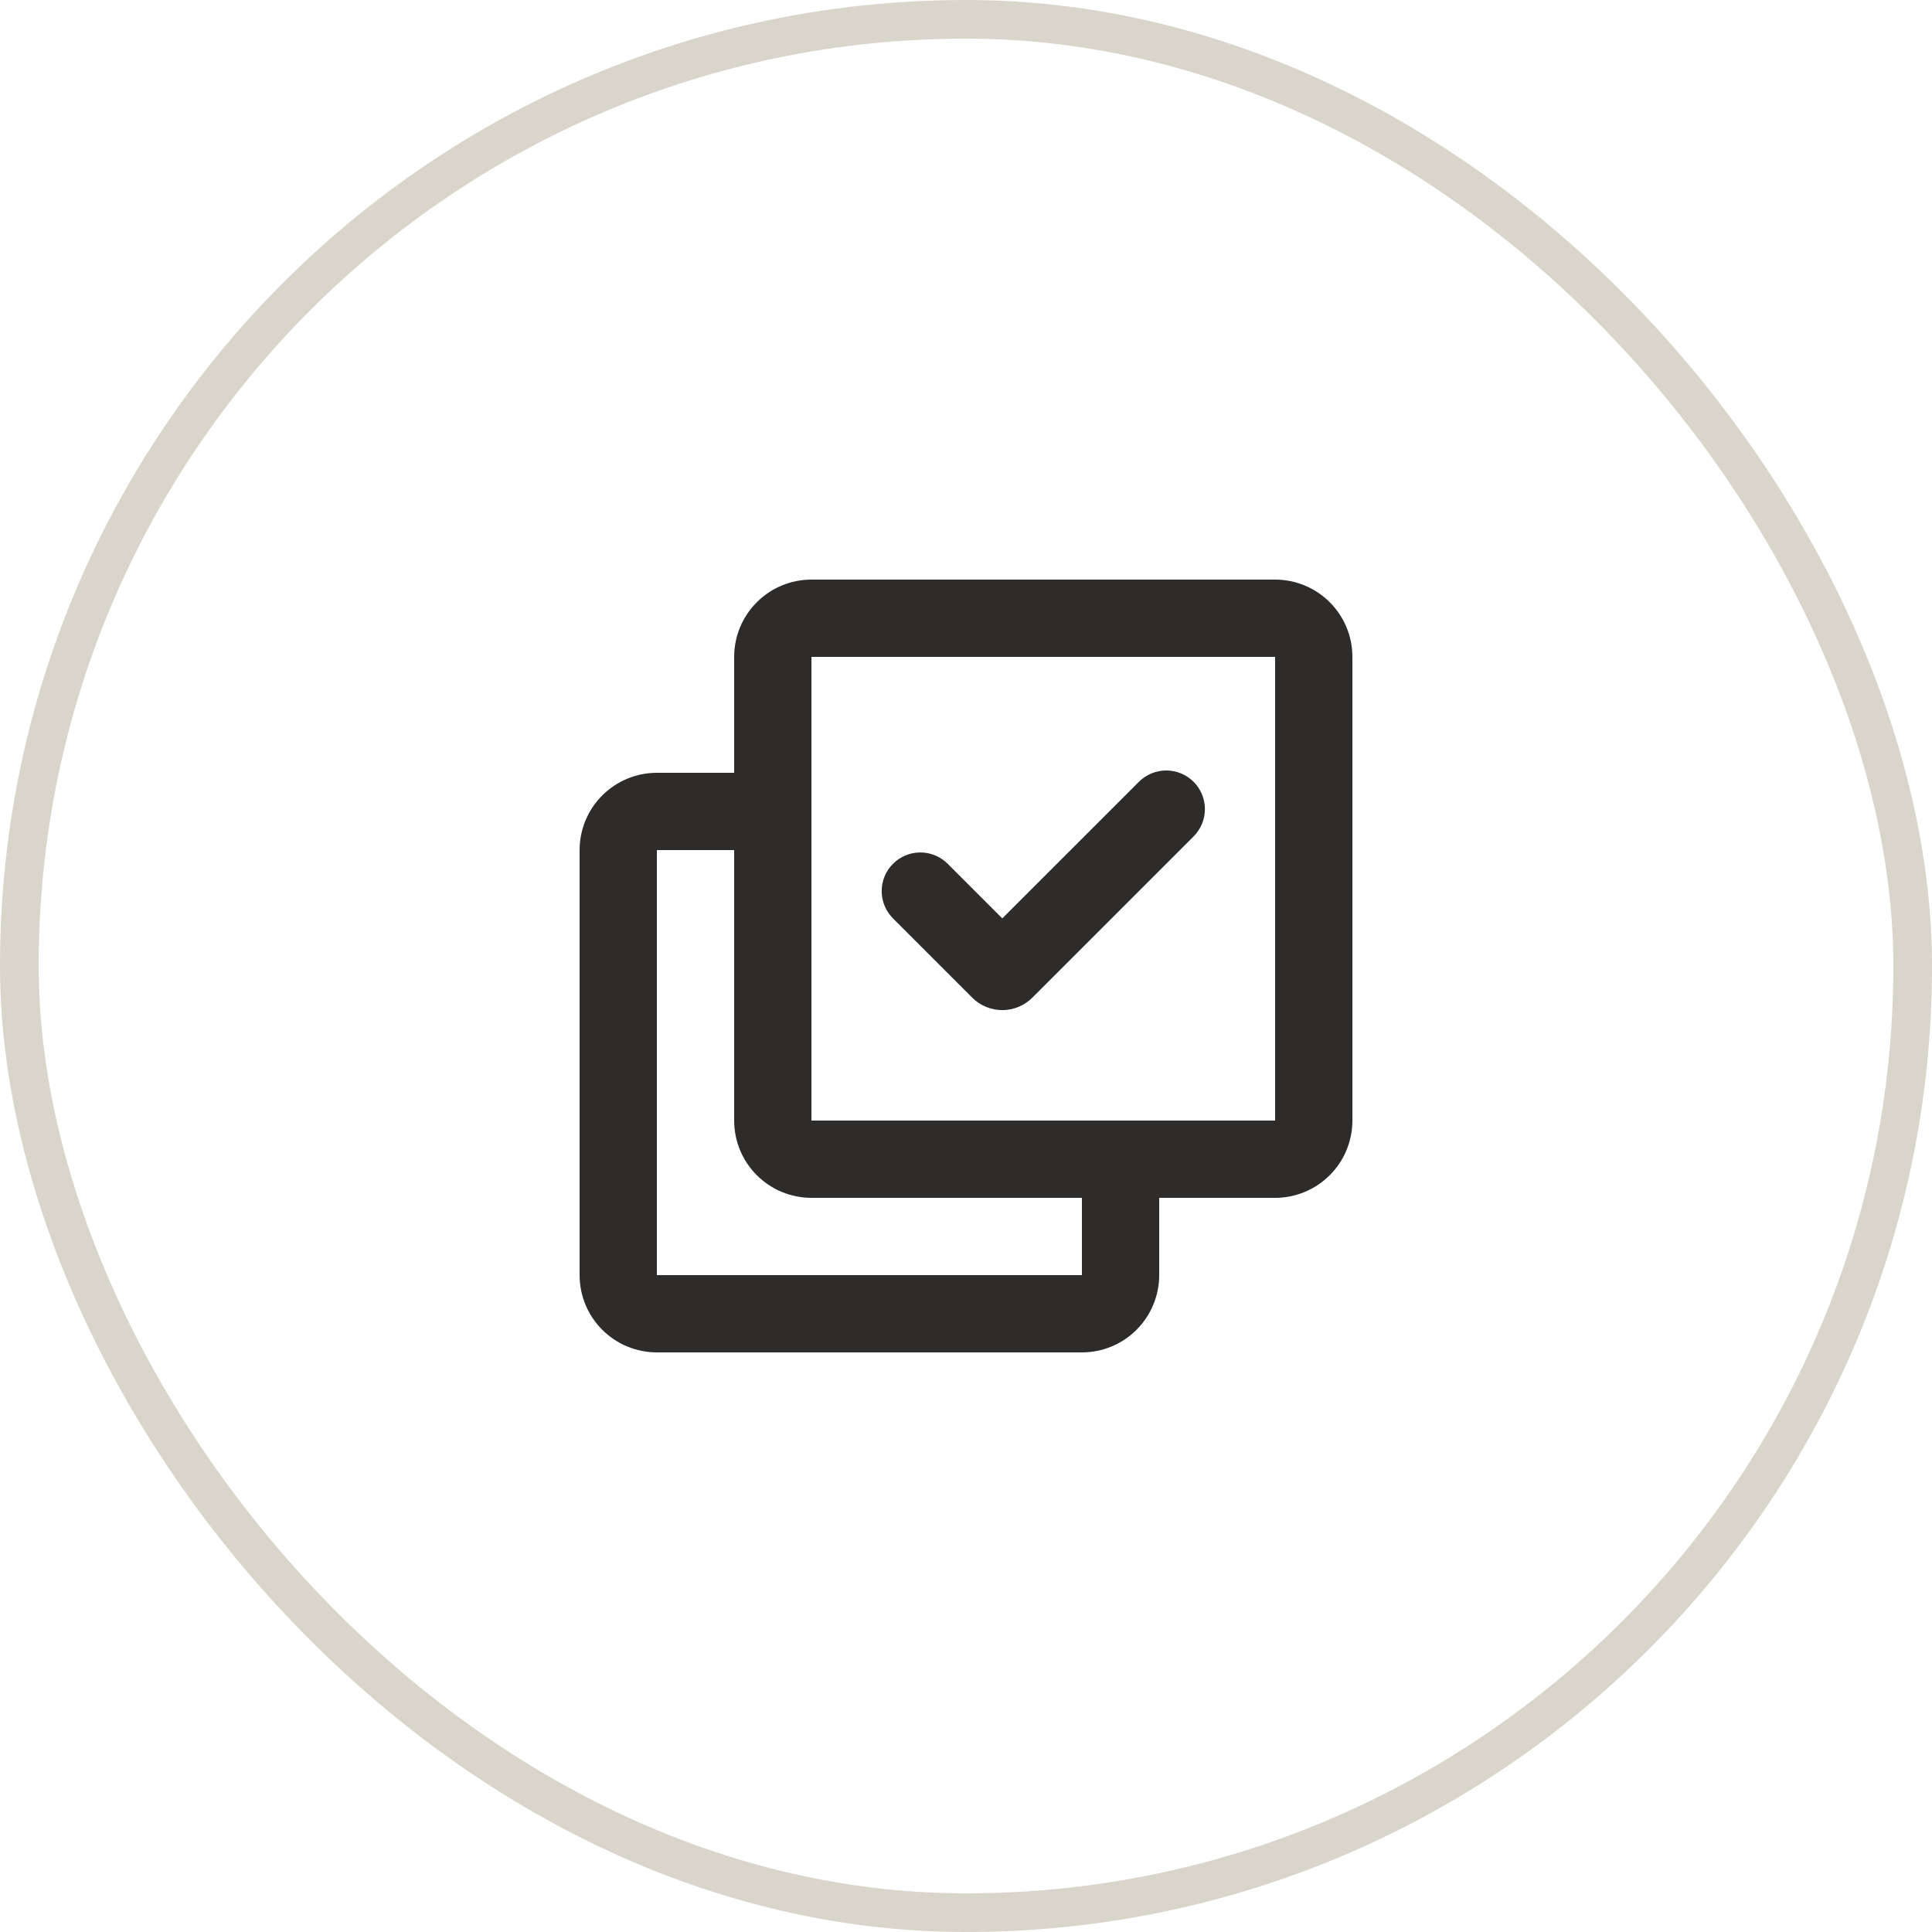 <svg width="100" height="100" viewBox="0 0 100 100" fill="none" xmlns="http://www.w3.org/2000/svg">
<g clip-path="url(#clip0_1444_5746)">
<g clip-path="url(#clip1_1444_5746)">
<path d="M20 98C20.53 98 21.039 98.211 21.414 98.586C21.789 98.961 22 99.47 22 100V112C22 112.53 21.789 113.039 21.414 113.414C21.039 113.789 20.53 114 20 114H17V116C17 116.53 16.789 117.039 16.414 117.414C16.039 117.789 15.53 118 15 118H4C3.47 118 2.961 117.789 2.586 117.414C2.211 117.039 2 116.53 2 116V105C2 104.47 2.211 103.961 2.586 103.586C2.961 103.211 3.47 103 4 103H6V100C6 99.47 6.211 98.961 6.586 98.586C6.961 98.211 7.47 98 8 98H20ZM6 105H4V116H15V114H8C7.47 114 6.961 113.789 6.586 113.414C6.211 113.039 6 112.53 6 112V105ZM20 100H8V112H20V100ZM17.89 103.233C18.078 103.421 18.183 103.675 18.183 103.94C18.183 104.205 18.078 104.459 17.89 104.647L13.717 108.819C13.615 108.921 13.494 109.002 13.36 109.058C13.227 109.113 13.084 109.141 12.939 109.141C12.794 109.141 12.651 109.113 12.518 109.058C12.384 109.002 12.263 108.921 12.161 108.819L10.111 106.769C9.923 106.581 9.818 106.327 9.818 106.062C9.818 105.797 9.923 105.542 10.111 105.354C10.298 105.167 10.552 105.061 10.818 105.061C11.083 105.061 11.337 105.166 11.525 105.354L12.939 106.768L16.475 103.233C16.663 103.046 16.917 102.94 17.182 102.94C17.447 102.94 17.703 103.046 17.89 103.233Z" fill="black"/>
</g>
<g clip-path="url(#clip2_1444_5746)">
<path d="M66 30C67.061 30 68.078 30.421 68.828 31.172C69.579 31.922 70 32.939 70 34V58C70 59.061 69.579 60.078 68.828 60.828C68.078 61.579 67.061 62 66 62H60V66C60 67.061 59.579 68.078 58.828 68.828C58.078 69.579 57.061 70 56 70H34C32.939 70 31.922 69.579 31.172 68.828C30.421 68.078 30 67.061 30 66V44C30 42.939 30.421 41.922 31.172 41.172C31.922 40.421 32.939 40 34 40H38V34C38 32.939 38.421 31.922 39.172 31.172C39.922 30.421 40.939 30 42 30H66ZM38 44H34V66H56V62H42C40.939 62 39.922 61.579 39.172 60.828C38.421 60.078 38 59.061 38 58V44ZM66 34H42V58H66V34ZM61.78 40.466C62.155 40.841 62.366 41.35 62.366 41.88C62.366 42.41 62.155 42.919 61.78 43.294L53.434 51.638C53.23 51.842 52.987 52.005 52.72 52.115C52.453 52.226 52.167 52.283 51.878 52.283C51.589 52.283 51.303 52.226 51.036 52.115C50.769 52.005 50.526 51.842 50.322 51.638L46.222 47.538C45.847 47.163 45.636 46.654 45.636 46.124C45.635 45.593 45.846 45.084 46.221 44.709C46.596 44.334 47.105 44.123 47.635 44.123C48.166 44.122 48.675 44.333 49.05 44.708L51.878 47.536L58.95 40.466C59.325 40.091 59.834 39.88 60.364 39.88C60.894 39.88 61.405 40.091 61.78 40.466Z" fill="#2D2C2A"/>
</g>
</g>
<rect x="1" y="1" width="98" height="98" rx="49" stroke="#DAD5CA" stroke-width="2"/>
<defs>
<clipPath id="clip0_1444_5746">
<rect width="100" height="100" rx="50" fill="white"/>
</clipPath>
<clipPath id="clip1_1444_5746">
<rect width="24" height="24" fill="white" transform="translate(0 96)"/>
</clipPath>
<clipPath id="clip2_1444_5746">
<rect width="48" height="48" fill="white" transform="translate(26 26)"/>
</clipPath>
</defs>
</svg>

